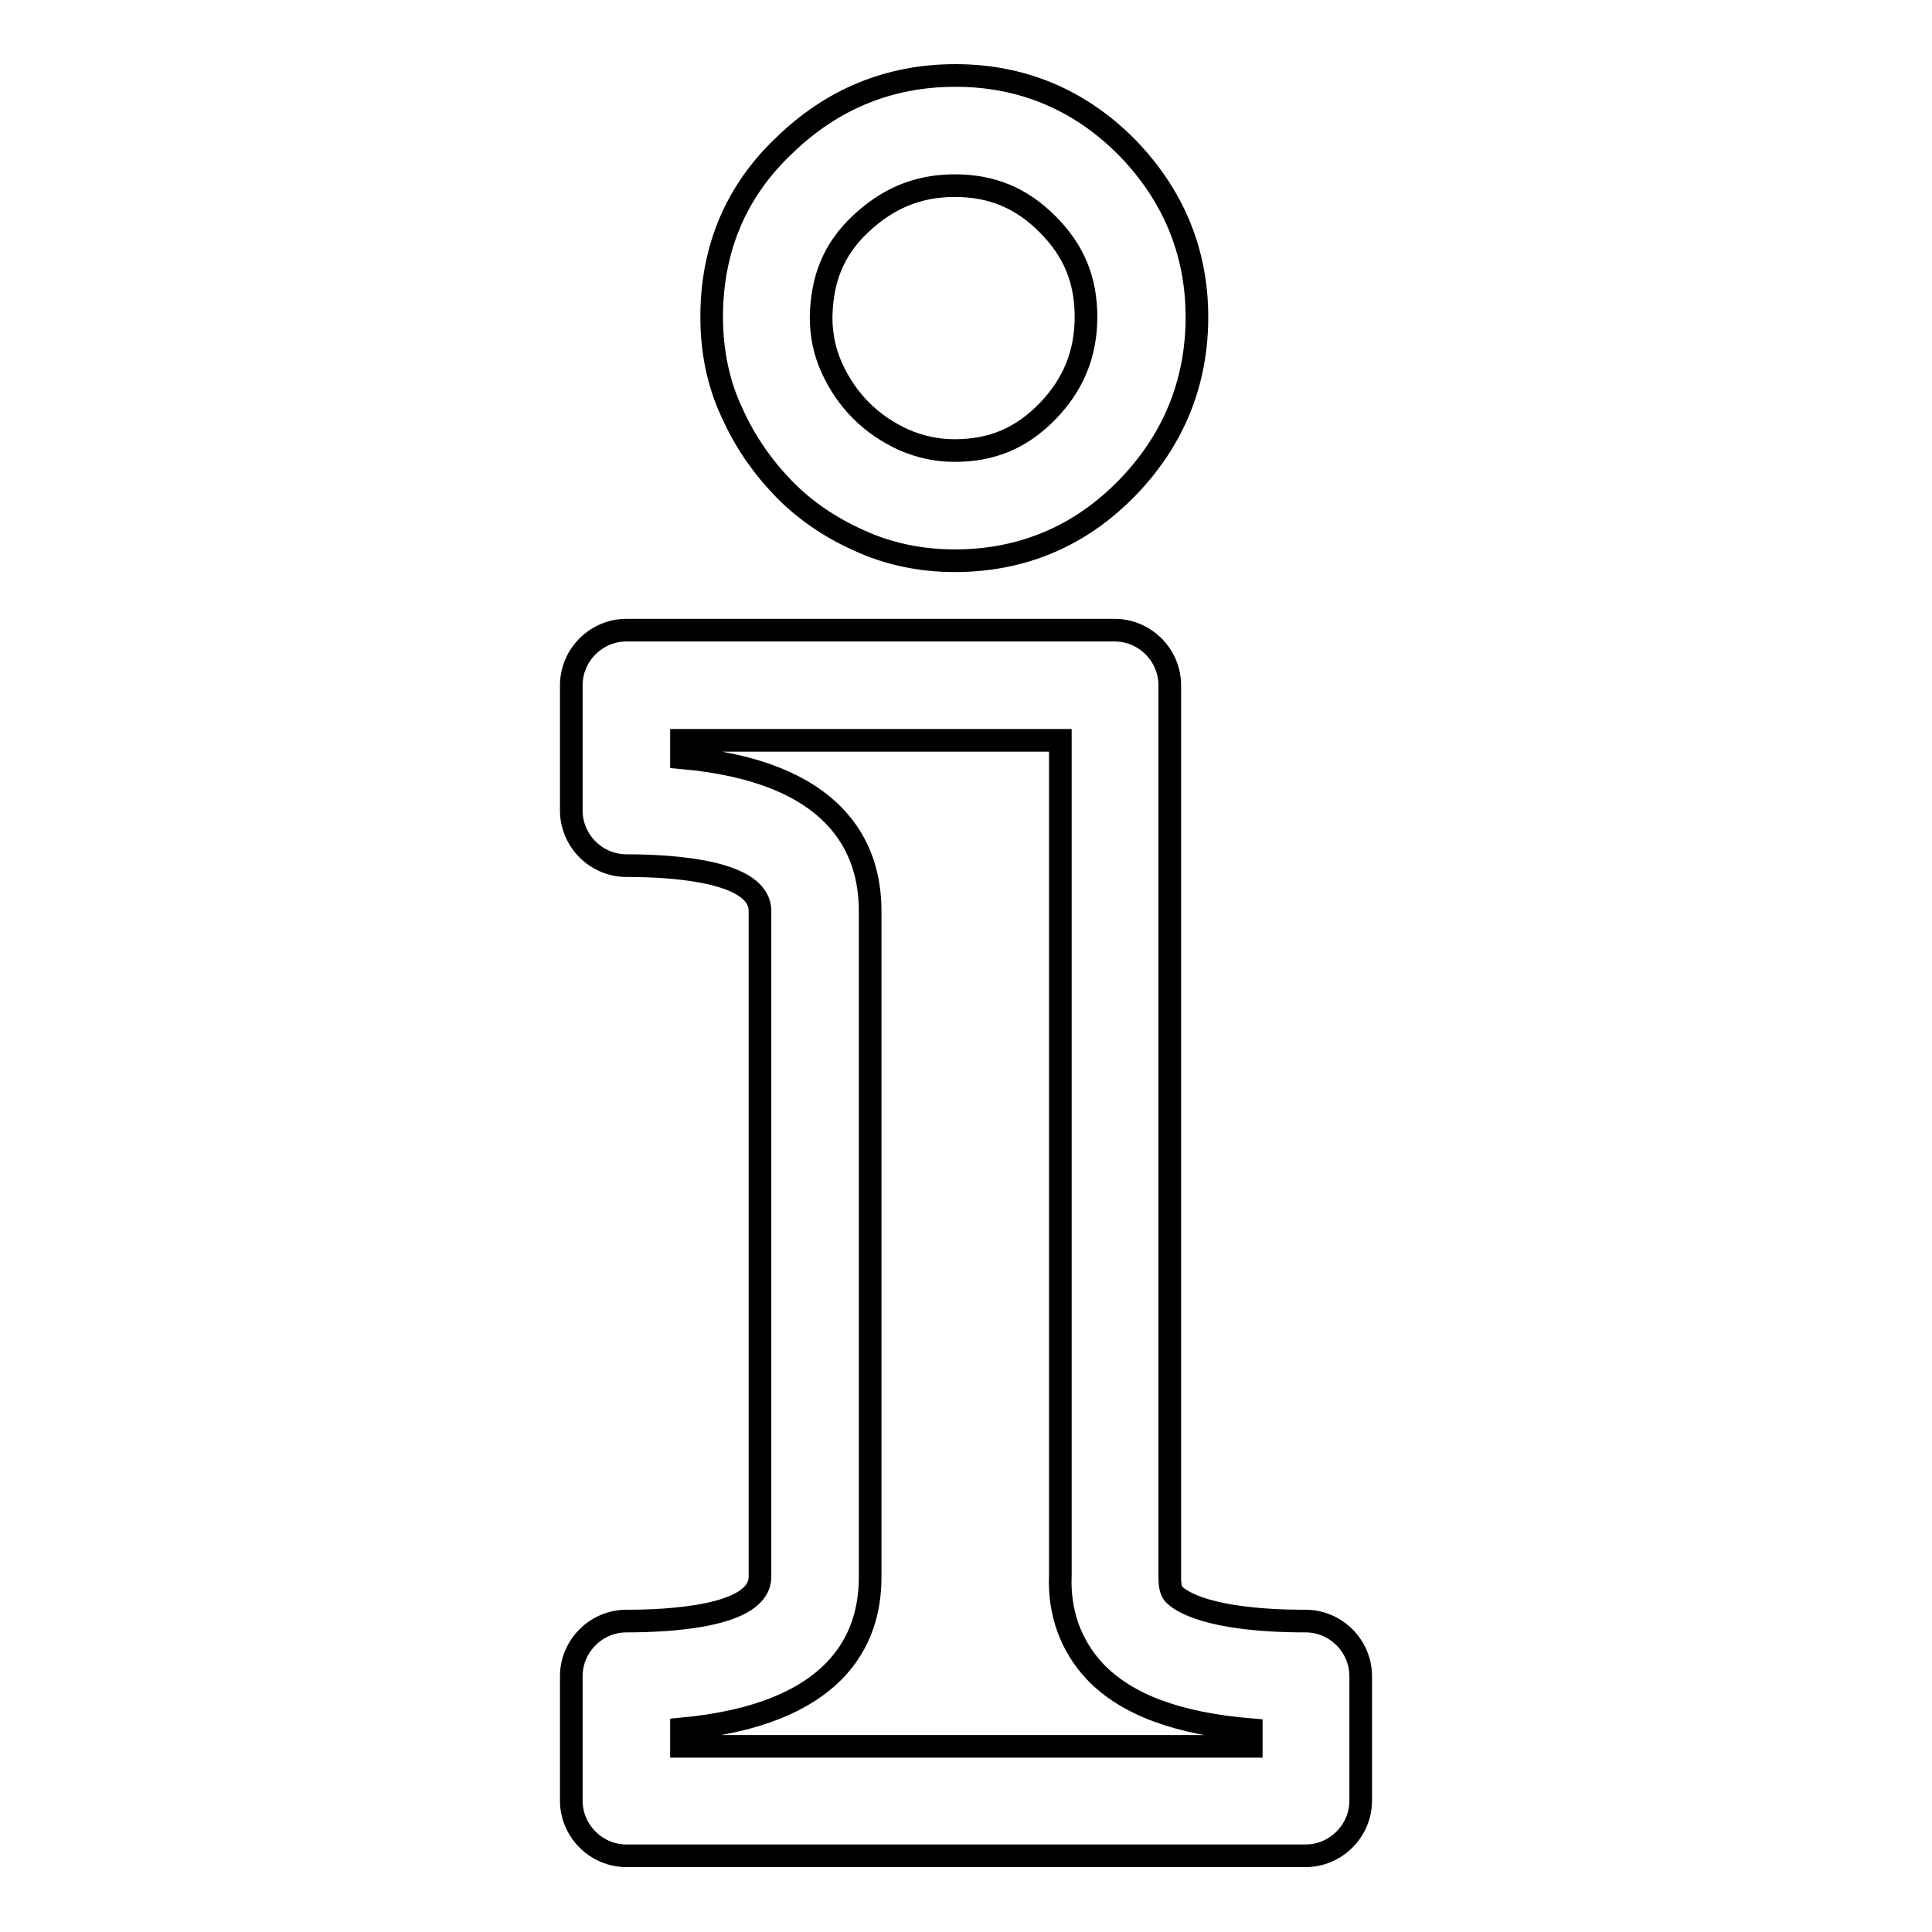 <?xml version="1.0" encoding="utf-8"?>
<!-- Svg Vector Icons : http://www.onlinewebfonts.com/icon -->
<!DOCTYPE svg PUBLIC "-//W3C//DTD SVG 1.1//EN" "http://www.w3.org/Graphics/SVG/1.1/DTD/svg11.dtd">
<svg version="1.1" xmlns="http://www.w3.org/2000/svg" xmlns:xlink="http://www.w3.org/1999/xlink" x="0px" y="0px" viewBox="0 0 256 256" enable-background="new 0 0 256 256" xml:space="preserve">
<g><g><g><g><path stroke-width="3" fill-opacity="0" stroke="#000000"  d="M83,214.8c-4,0-7.3,3.3-7.3,7.3v16.5c0,4,3.3,7.3,7.3,7.3H173c4,0,7.3-3.3,7.3-7.3v-16.5c0-4-3.3-7.3-7.3-7.3c-13,0-16.6-2.7-17.4-3.5c-0.3-0.3-0.6-0.8-0.6-2.3V90.8c0-4-3.3-7.3-7.3-7.3H83c-4,0-7.3,3.3-7.3,7.3v16.6c0,4,3.3,7.3,7.3,7.3c6.6,0,17.7,0.8,17.7,6v88.3C100.6,214.3,88.3,214.8,83,214.8z M90.3,100.4v-2.3h50.2v110.7c-0.2,4.9,1.4,9.3,4.6,12.7c4.2,4.4,11,6.9,20.7,7.7v2.2H90.3v-2.3c20.4-1.9,25-11.7,25-20.1v-88.3C115.3,112.2,110.7,102.2,90.3,100.4z"/><path stroke-width="3" fill-opacity="0" stroke="#000000"  d="M113.8,71.6c3.9,1.8,8.2,2.7,12.7,2.7c9,0,16.7-3.3,22.9-9.7c6.1-6.3,9.2-13.9,9.2-22.6c0-8.7-3.2-16.3-9.4-22.6c-6.2-6.2-13.8-9.4-22.6-9.4c-8.7,0-16.3,3.1-22.6,9.2C97.5,25.3,94.3,33,94.3,42c0,4.6,0.9,8.9,2.7,12.7c1.7,3.8,4,7.1,6.8,10S110,69.9,113.8,71.6z M114,29.7c3.6-3.4,7.6-5.1,12.5-5.1c4.9,0,8.8,1.6,12.3,5.1c3.5,3.5,5.1,7.4,5.1,12.3c0,4.9-1.7,9-5.1,12.5c-3.4,3.5-7.3,5.2-12.3,5.2c-2.4,0-4.6-0.5-6.7-1.4c-2.2-1-4.1-2.3-5.7-3.9c-1.6-1.6-2.9-3.5-3.9-5.7c-0.9-2-1.4-4.2-1.4-6.7C108.9,36.9,110.5,33,114,29.7z"/></g></g><g></g><g></g><g></g><g></g><g></g><g></g><g></g><g></g><g></g><g></g><g></g><g></g><g></g><g></g><g></g></g></g>
</svg>